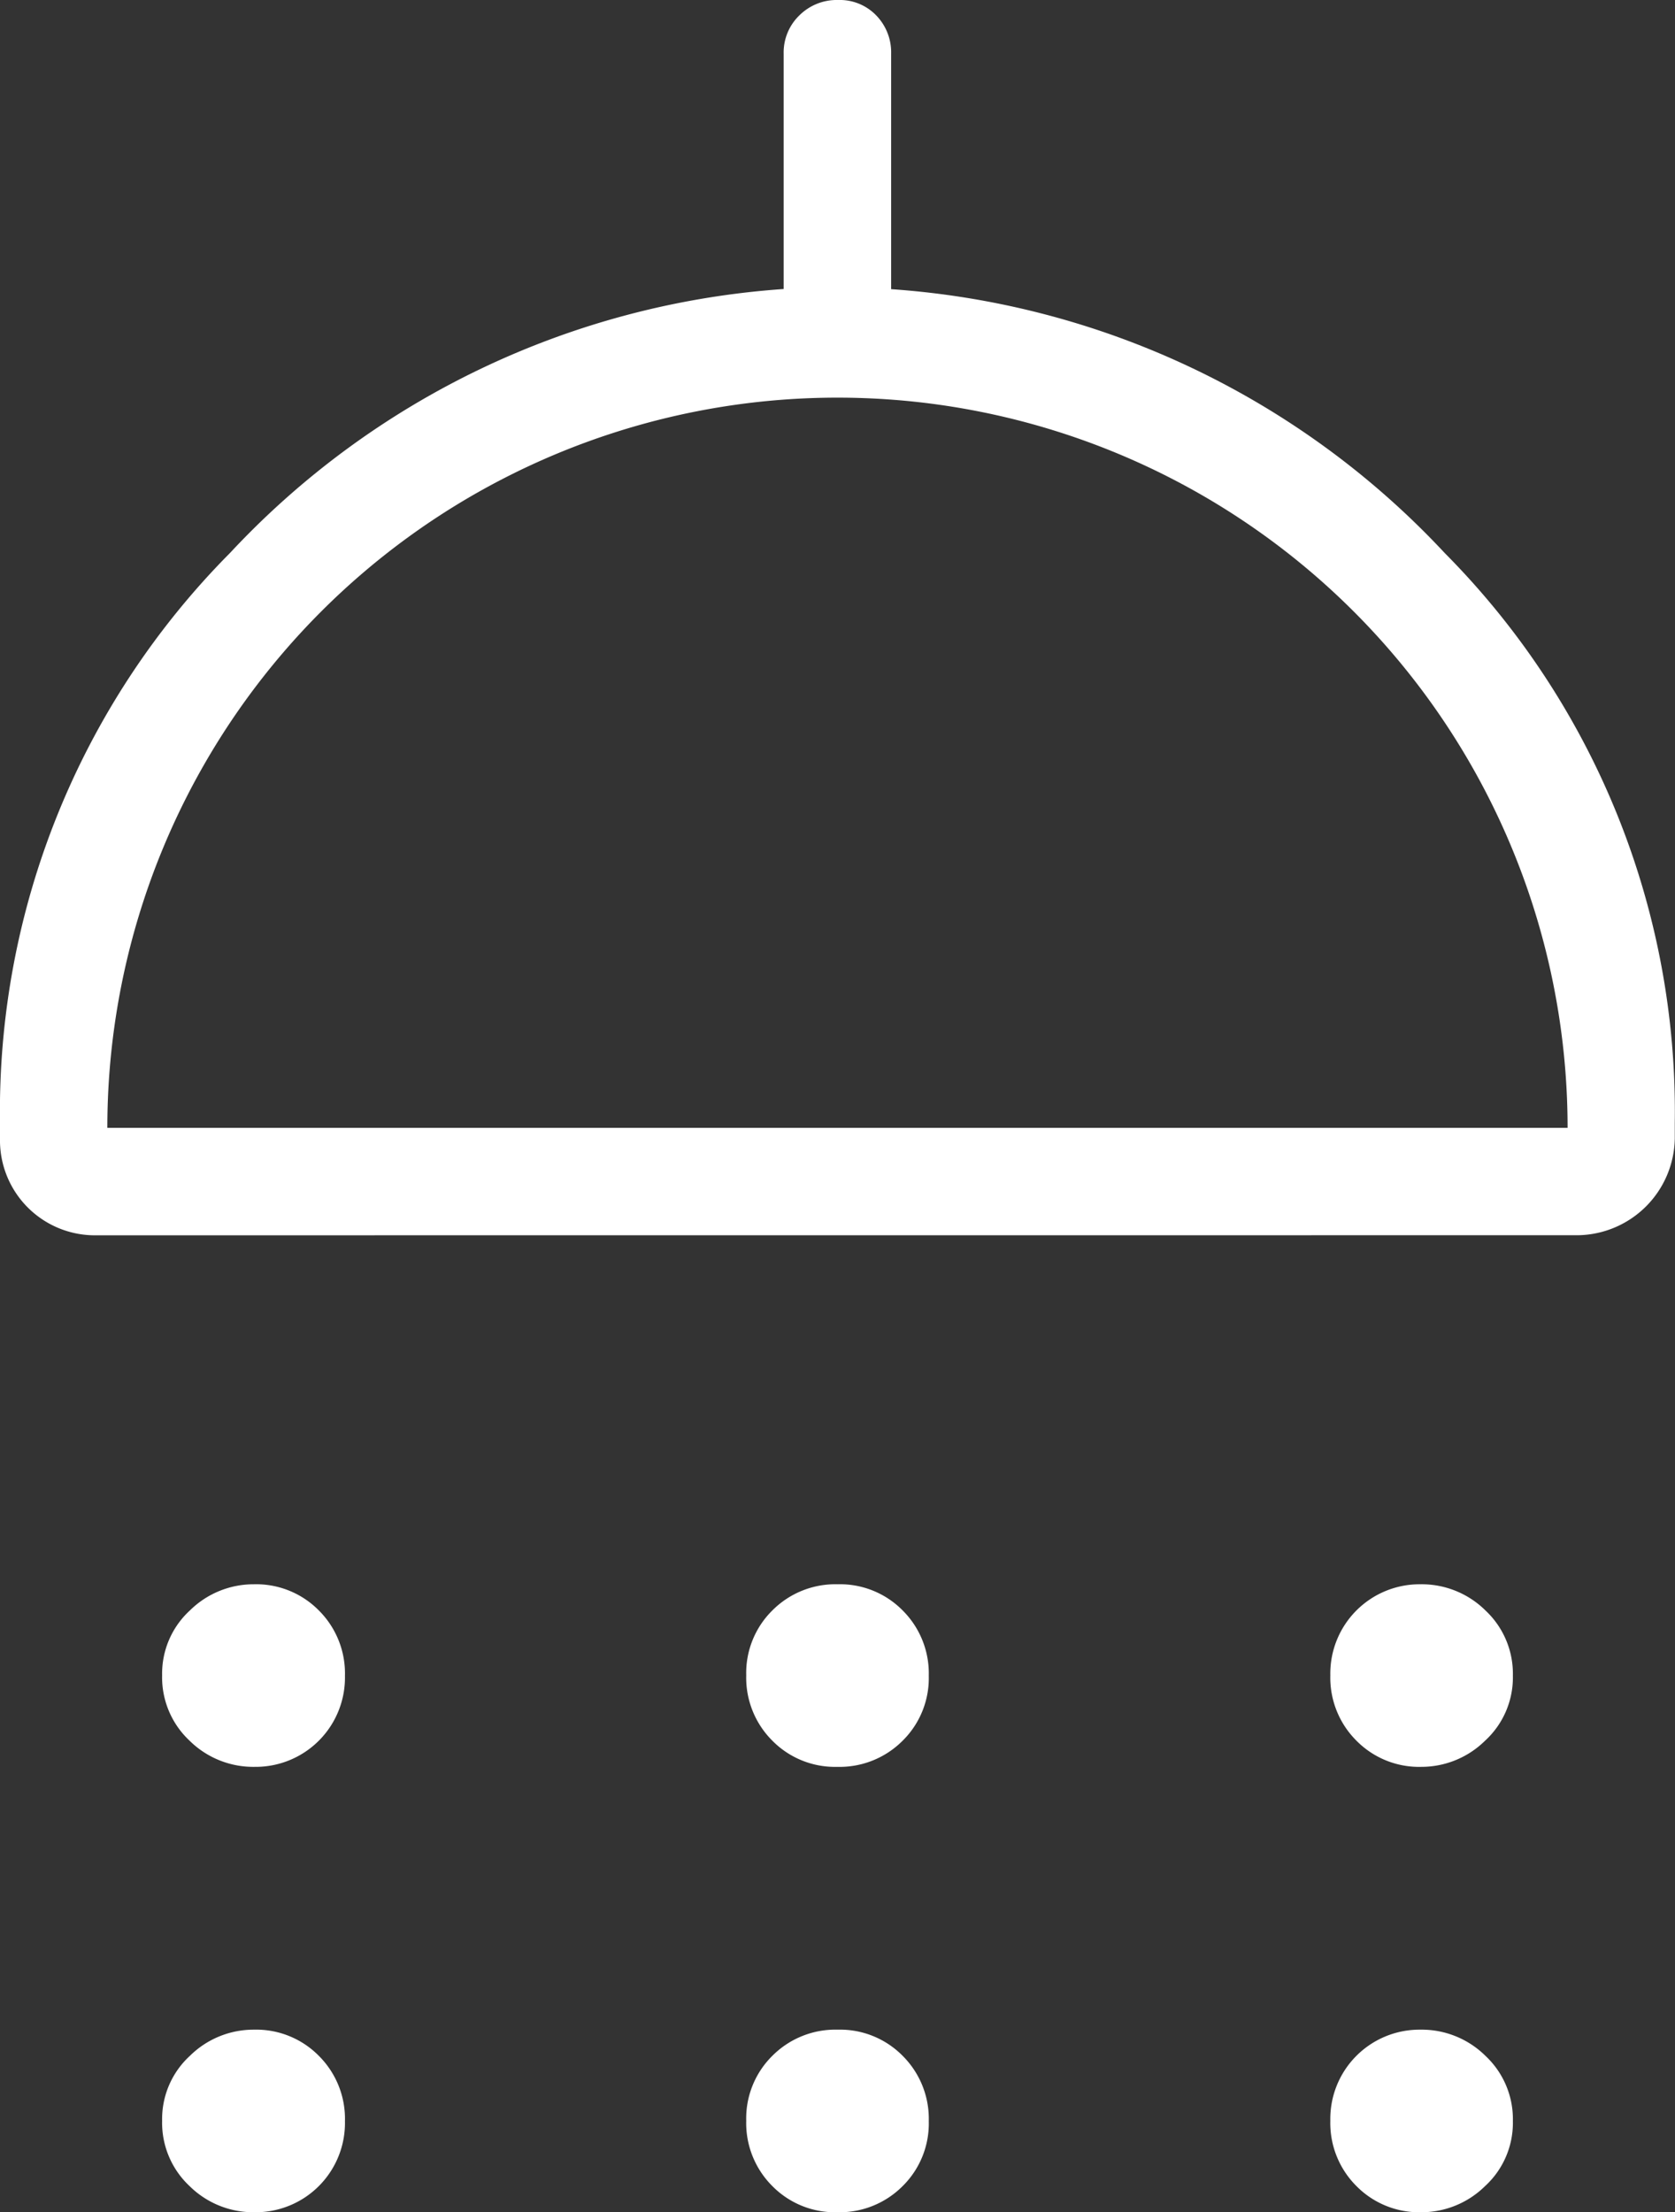 <svg xmlns="http://www.w3.org/2000/svg" width="24.031" height="31.734" viewBox="0 0 24.031 31.734">
  <rect x="0" y="0" width="24.031" height="31.734" fill="#333333" stroke="none"/>
  <path id="shower_FILL0_wght200_GRAD0_opsz48" d="M243.652,281.345a1.3,1.3,0,0,1-.933-.376,1.243,1.243,0,0,1-.393-.936,1.23,1.23,0,0,1,.4-.933,1.3,1.3,0,0,1,.916-.374,1.262,1.262,0,0,1,.933.376,1.275,1.275,0,0,1,.374.936,1.281,1.281,0,0,1-1.293,1.307Zm8.361,0a1.261,1.261,0,0,1-.933-.376,1.275,1.275,0,0,1-.374-.936,1.261,1.261,0,0,1,.376-.933,1.275,1.275,0,0,1,.936-.374,1.261,1.261,0,0,1,.933.376,1.275,1.275,0,0,1,.374.936,1.261,1.261,0,0,1-.376.933A1.275,1.275,0,0,1,252.013,281.345Zm8.38,0a1.261,1.261,0,0,1-.933-.376,1.275,1.275,0,0,1-.374-.936,1.281,1.281,0,0,1,1.293-1.307,1.3,1.3,0,0,1,.933.376,1.243,1.243,0,0,1,.393.936,1.23,1.23,0,0,1-.4.933A1.3,1.3,0,0,1,260.393,281.345Zm-19.007-7.625A1.362,1.362,0,0,1,240,272.333V272.1a11.366,11.366,0,0,1,3.3-8.168,11.986,11.986,0,0,1,7.943-3.786V256.77a.74.74,0,0,1,.225-.549.761.761,0,0,1,.557-.221.726.726,0,0,1,.546.221.759.759,0,0,1,.214.549v3.378a11.986,11.986,0,0,1,7.943,3.786,11.366,11.366,0,0,1,3.3,8.168v.231a1.411,1.411,0,0,1-1.386,1.386Zm.154-1.541h20.95a10.475,10.475,0,0,0-20.95,0Zm2.112,15.555a1.3,1.3,0,0,1-.933-.376,1.243,1.243,0,0,1-.393-.936,1.23,1.23,0,0,1,.4-.933,1.3,1.3,0,0,1,.916-.374,1.262,1.262,0,0,1,.933.376,1.275,1.275,0,0,1,.374.936,1.281,1.281,0,0,1-1.293,1.307Zm8.361,0a1.261,1.261,0,0,1-.933-.376,1.275,1.275,0,0,1-.374-.936,1.261,1.261,0,0,1,.376-.933,1.275,1.275,0,0,1,.936-.374,1.261,1.261,0,0,1,.933.376,1.275,1.275,0,0,1,.374.936,1.261,1.261,0,0,1-.376.933A1.275,1.275,0,0,1,252.013,287.734Zm8.38,0a1.262,1.262,0,0,1-.933-.376,1.275,1.275,0,0,1-.374-.936,1.28,1.28,0,0,1,1.293-1.307,1.3,1.3,0,0,1,.933.376,1.243,1.243,0,0,1,.393.936,1.23,1.23,0,0,1-.4.933A1.3,1.3,0,0,1,260.393,287.734ZM252.016,272.179Z" transform="translate(-240 -256)" fill="#fff"/>
</svg>
